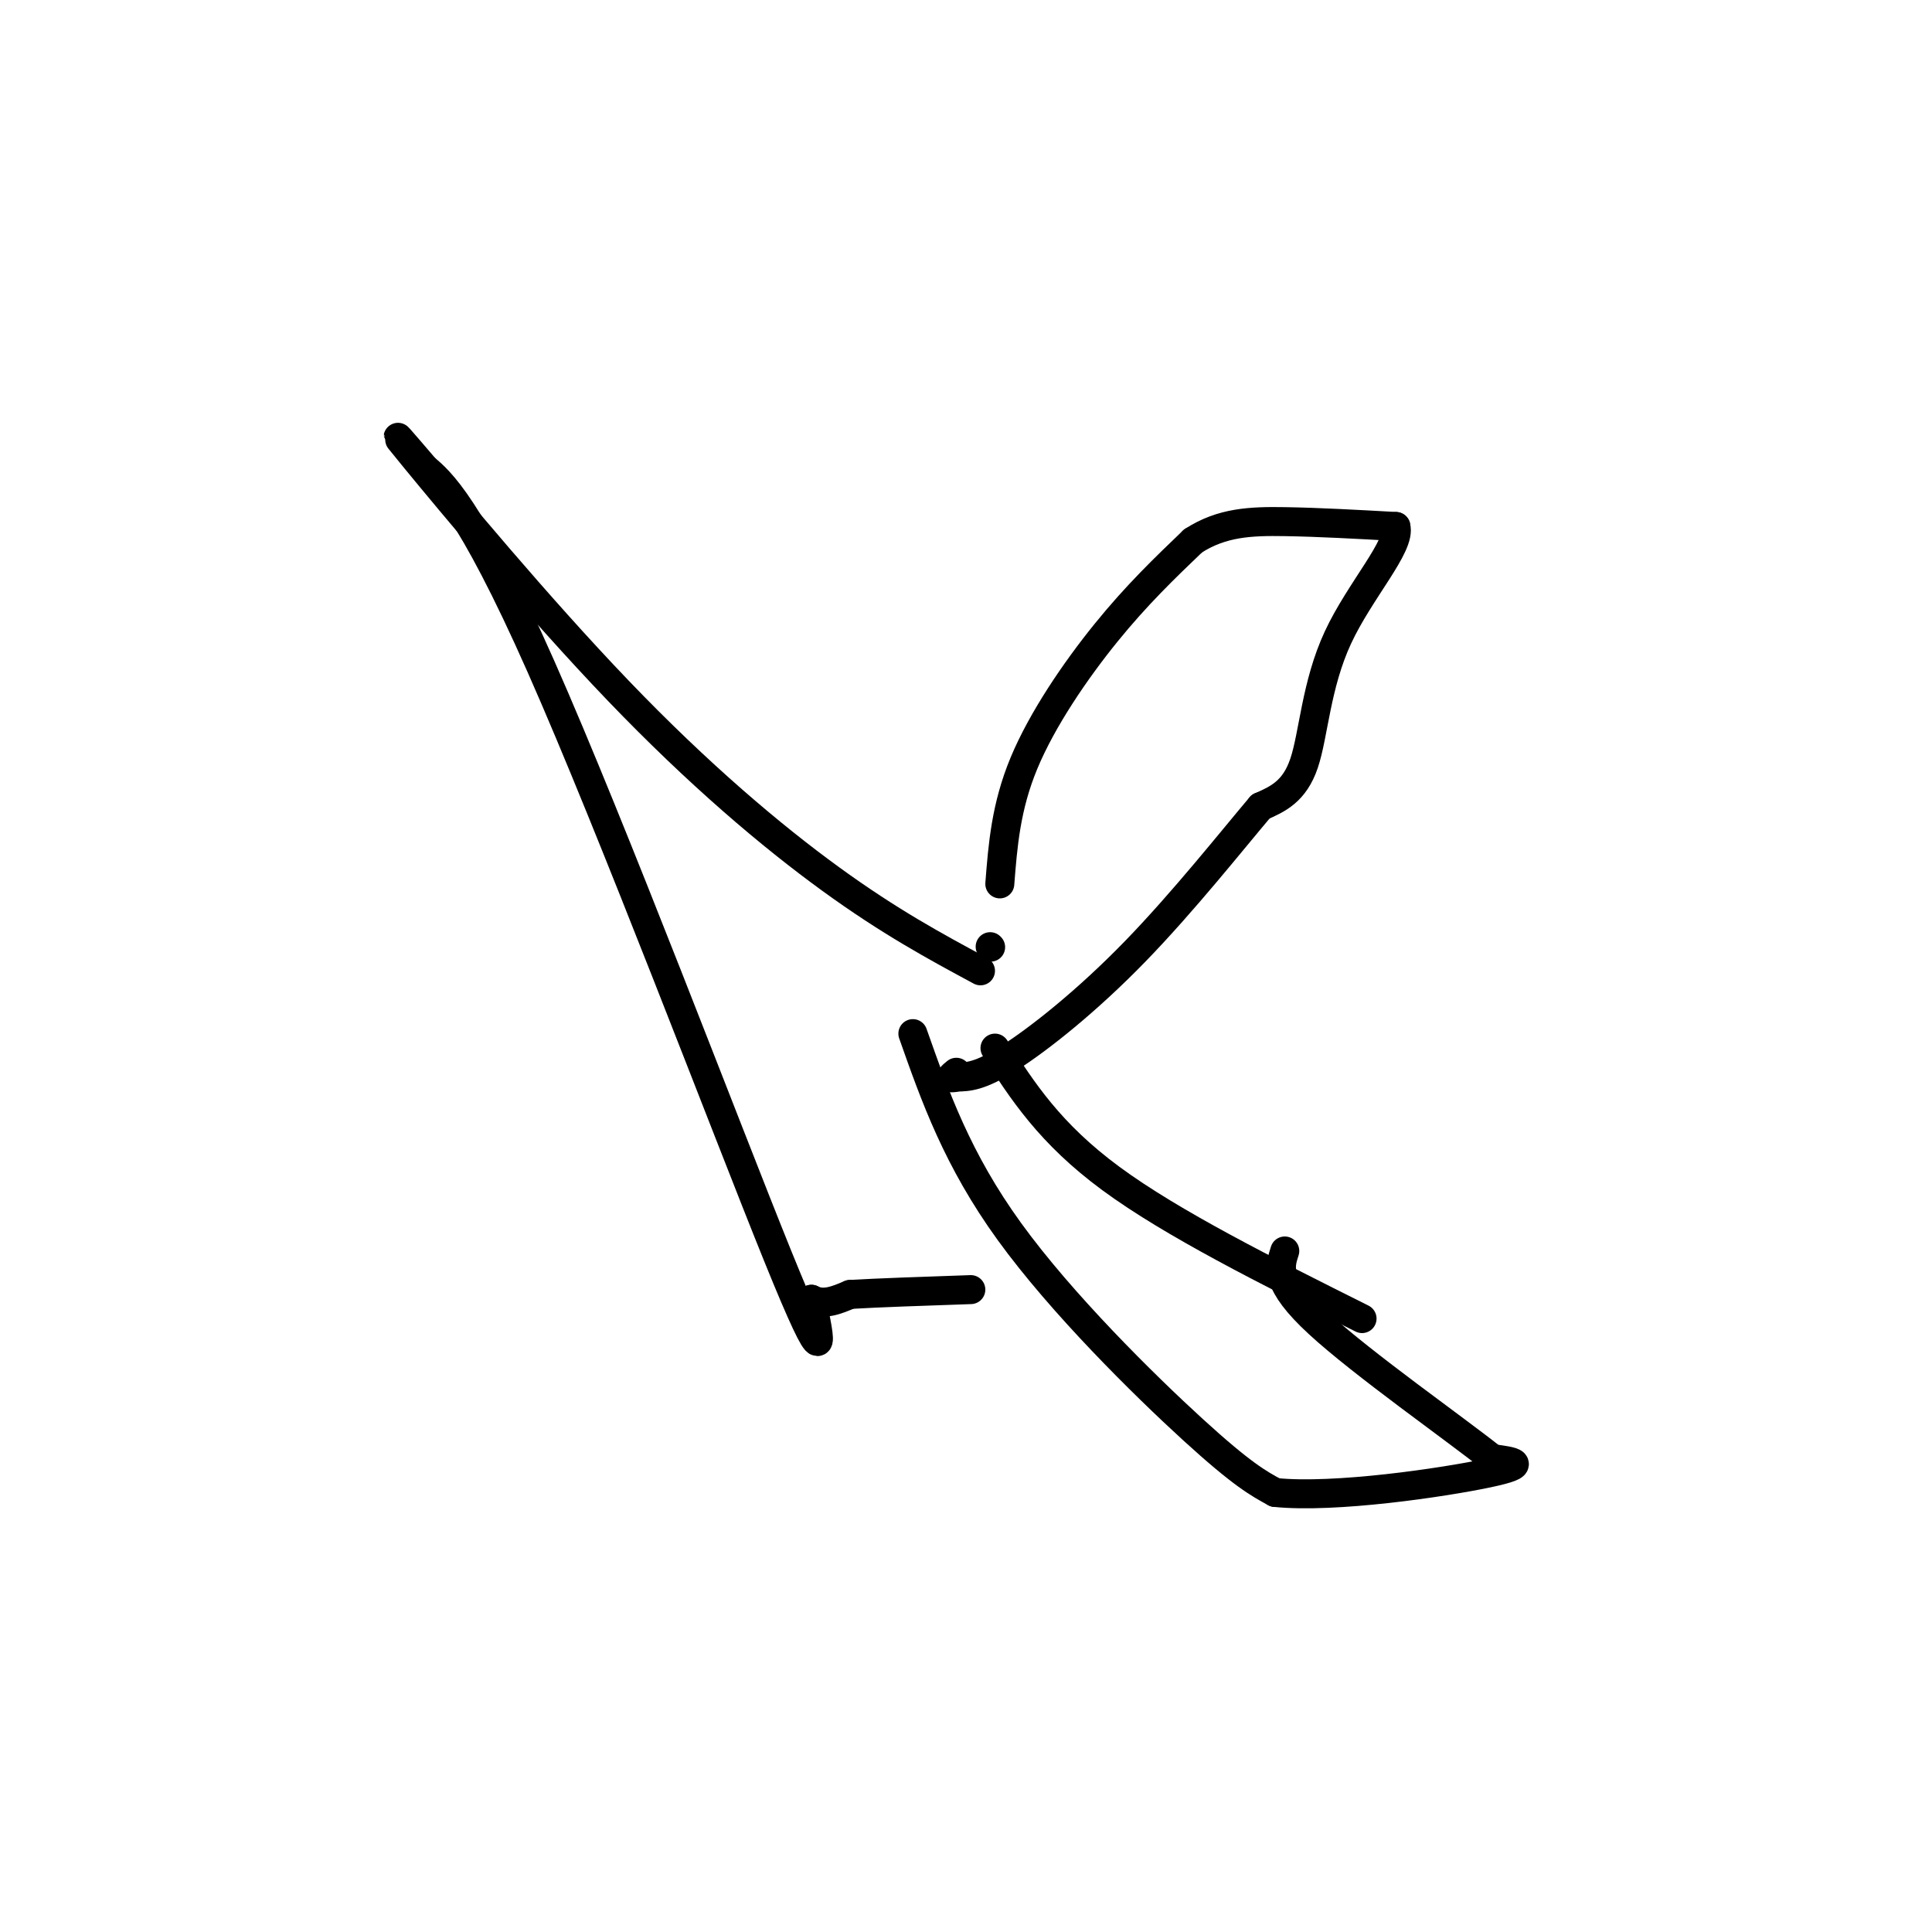 <svg viewBox='0 0 400 400' version='1.1' xmlns='http://www.w3.org/2000/svg' xmlns:xlink='http://www.w3.org/1999/xlink'><g fill='none' stroke='#000000' stroke-width='6' stroke-linecap='round' stroke-linejoin='round'><path d='M205,196c0.000,0.000 0.100,0.100 0.1,0.1'/><path d='M207,183c0.622,-7.978 1.244,-15.956 5,-25c3.756,-9.044 10.644,-19.156 17,-27c6.356,-7.844 12.178,-13.422 18,-19'/><path d='M247,112c6.000,-3.889 12.000,-4.111 19,-4c7.000,0.111 15.000,0.556 23,1'/><path d='M289,109c1.155,3.917 -7.458,13.208 -12,23c-4.542,9.792 -5.012,20.083 -7,26c-1.988,5.917 -5.494,7.458 -9,9'/><path d='M261,167c-5.857,6.917 -16.000,19.708 -26,30c-10.000,10.292 -19.857,18.083 -26,22c-6.143,3.917 -8.571,3.958 -11,4'/><path d='M198,223c-1.833,0.500 -0.917,-0.250 0,-1'/><path d='M206,217c5.667,8.833 11.333,17.667 24,27c12.667,9.333 32.333,19.167 52,29'/><path d='M189,214c4.600,13.044 9.200,26.089 20,41c10.800,14.911 27.800,31.689 38,41c10.200,9.311 13.600,11.156 17,13'/><path d='M264,309c12.378,1.267 34.822,-2.067 44,-4c9.178,-1.933 5.089,-2.467 1,-3'/><path d='M309,302c-7.533,-6.022 -26.867,-19.578 -36,-28c-9.133,-8.422 -8.067,-11.711 -7,-15'/><path d='M203,201c-9.387,-5.060 -18.774,-10.119 -31,-19c-12.226,-8.881 -27.292,-21.583 -44,-39c-16.708,-17.417 -35.060,-39.548 -42,-48c-6.940,-8.452 -2.470,-3.226 2,2'/><path d='M88,97c2.905,2.429 9.167,7.500 24,41c14.833,33.500 38.238,95.429 49,122c10.762,26.571 8.881,17.786 7,9'/><path d='M168,269c2.500,1.333 5.250,0.167 8,-1'/><path d='M176,268c5.500,-0.333 15.250,-0.667 25,-1'/></g>
</svg>